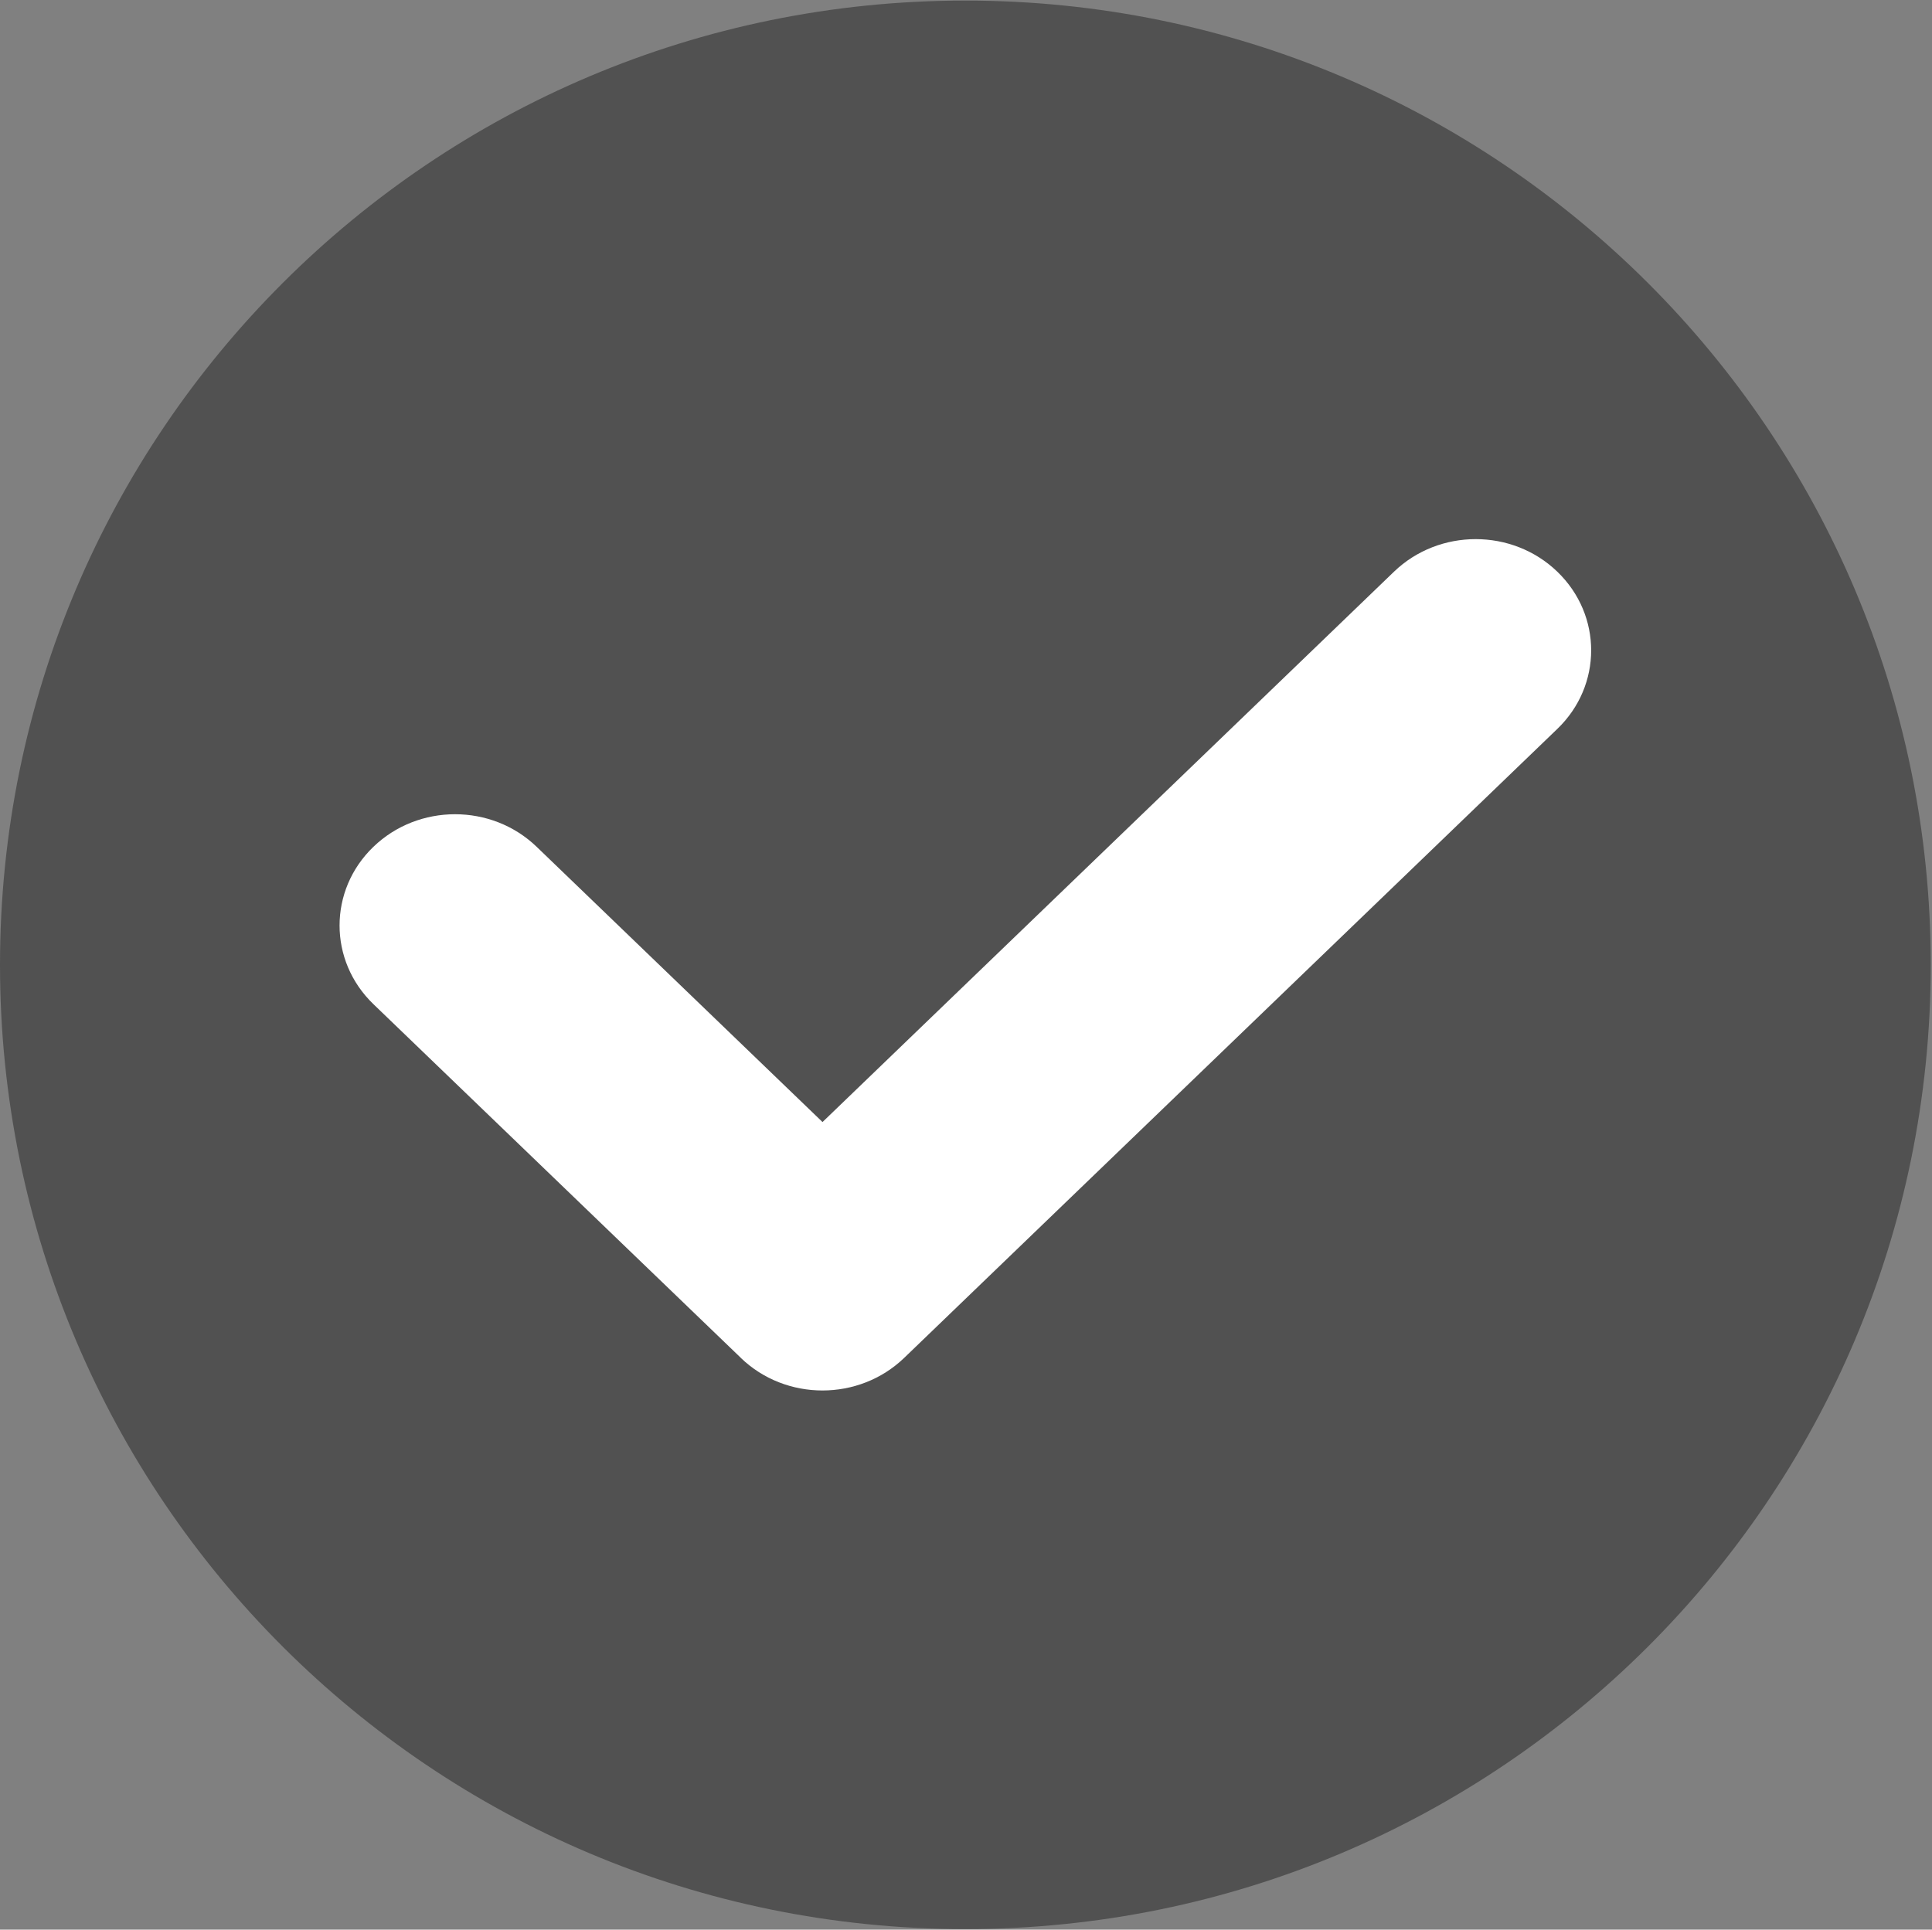 <?xml version="1.0" standalone="no"?><!DOCTYPE svg PUBLIC "-//W3C//DTD SVG 1.1//EN" "http://www.w3.org/Graphics/SVG/1.1/DTD/svg11.dtd"><svg t="1611736371541" class="icon" viewBox="0 0 1025 1024" version="1.1" xmlns="http://www.w3.org/2000/svg" p-id="4136" xmlns:xlink="http://www.w3.org/1999/xlink" width="200.195" height="200"><rect x="0" y="0" width="1025" height="1024" fill="#808080" stroke="none"/><defs><style type="text/css"></style></defs><path d="M512.151 0.301c282.835 0 512.181 229.075 512.181 511.699 0 282.594-229.346 511.699-512.181 511.699C229.286 1023.699 0 794.594 0 512 0 229.376 229.286 0.301 512.151 0.301z" p-id="4137" data-spm-anchor-id="a313x.7781069.0.i12" class="selected" fill="#515151"></path><path d="M826.217 303.375c-23.883-23.04-62.705-23.04-86.648 0l-303.194 292.051-151.642-146.04c-23.913-23.07-62.705-23.07-86.648 0-23.913 23.04-23.913 60.416 0 83.456l194.831 187.603c0.03 0.03 0.06 0.09 0.12 0.151 23.913 23.04 62.705 23.04 86.648 0l346.534-333.794C850.161 363.791 850.161 326.445 826.217 303.375z" p-id="4138" data-spm-anchor-id="a313x.7781069.0.i11" class="" fill="#ffffff"></path></svg>